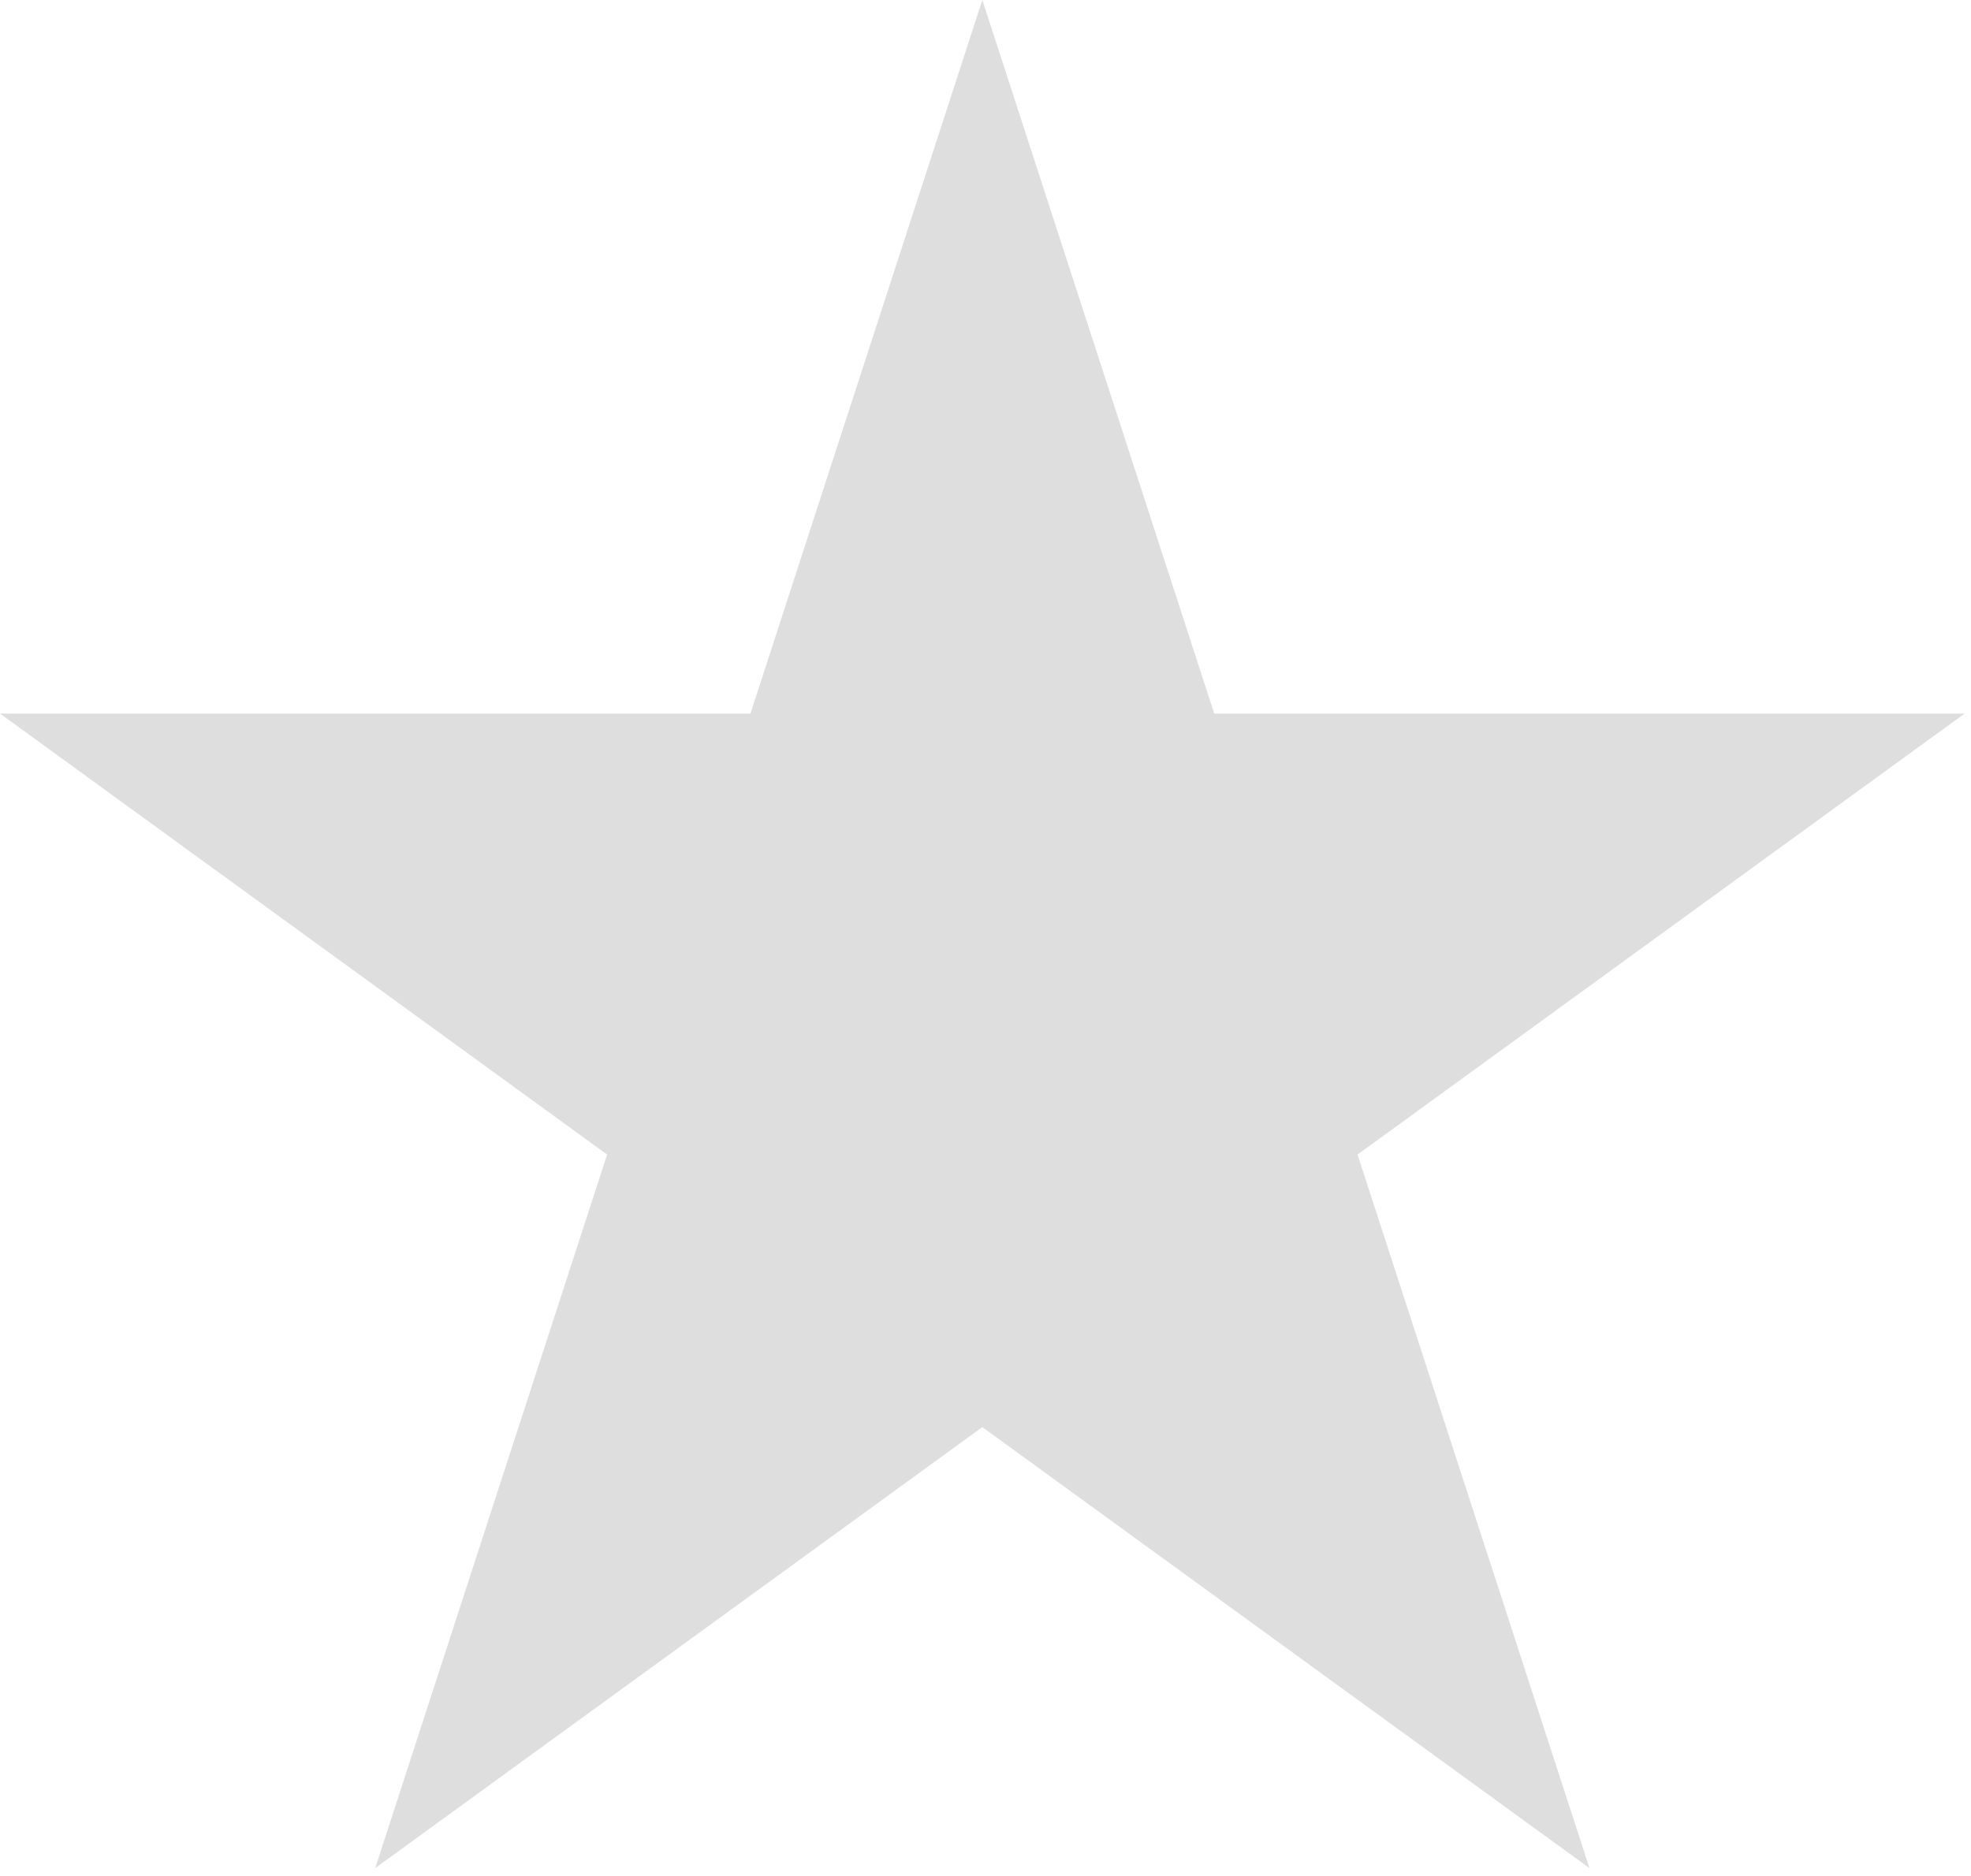 <?xml version="1.0" encoding="UTF-8"?> <svg xmlns="http://www.w3.org/2000/svg" width="104" height="99" viewBox="0 0 104 99" fill="none"><path d="M51.833 0L64.069 37.659H103.665L71.631 60.933L83.867 98.591L51.833 75.317L19.798 98.591L32.034 60.933L0 37.659H39.597L51.833 0Z" fill="#DEDEDE"></path></svg> 